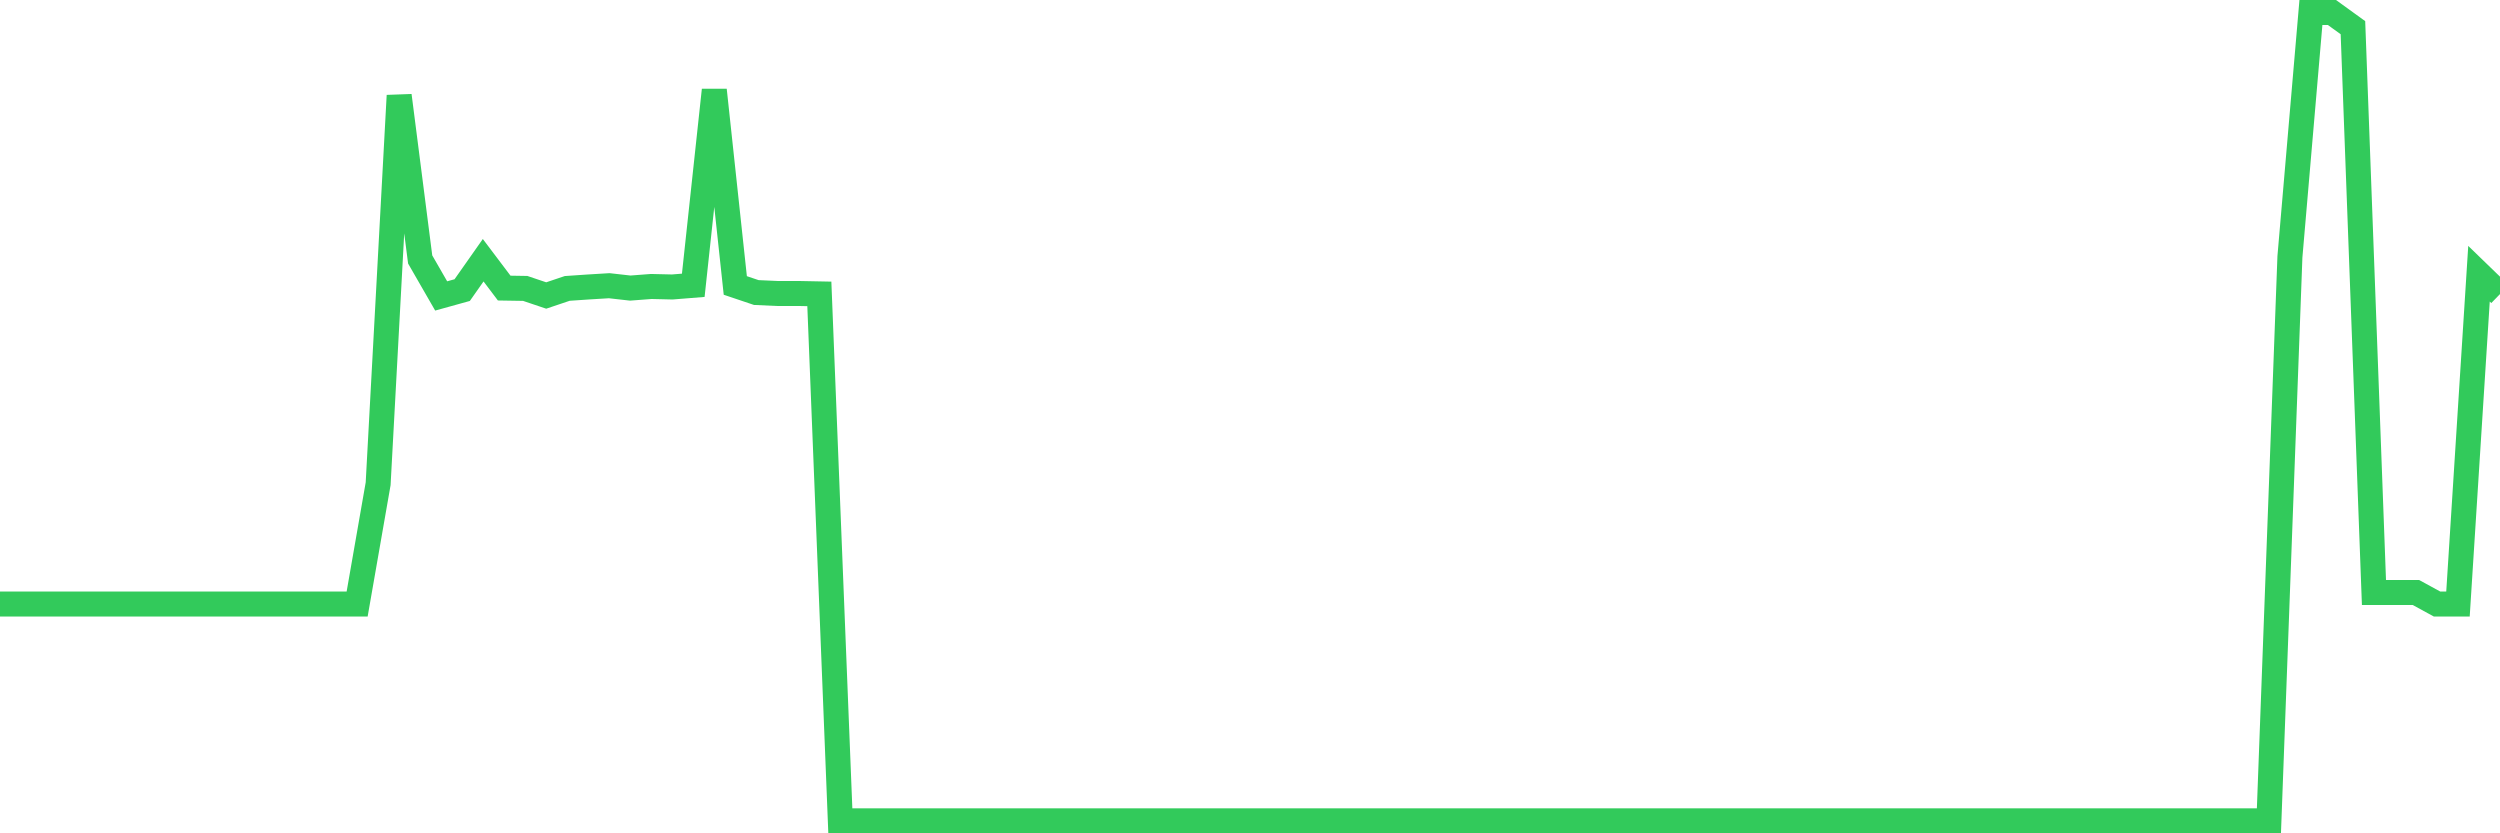 <svg
  xmlns="http://www.w3.org/2000/svg"
  xmlns:xlink="http://www.w3.org/1999/xlink"
  width="120"
  height="40"
  viewBox="0 0 120 40"
  preserveAspectRatio="none"
>
  <polyline
    points="0,28.992 1.008,28.992 2.017,28.992 3.025,28.992 4.034,28.992 5.042,28.992 6.05,28.992 7.059,28.992 8.067,28.992 9.076,28.992 10.084,28.992 11.092,28.992 12.101,28.992 13.109,28.992 14.118,28.992 15.126,28.992 16.134,28.992 17.143,28.992 18.151,23.219 19.16,4.587 20.168,12.454 21.176,14.205 22.185,13.925 23.193,12.491 24.202,13.828 25.21,13.844 26.218,14.184 27.227,13.844 28.235,13.775 29.244,13.714 30.252,13.828 31.261,13.751 32.269,13.775 33.277,13.694 34.286,4.323 35.294,13.702 36.303,14.042 37.311,14.087 38.319,14.087 39.328,14.107 40.336,39.4 41.345,39.4 42.353,39.4 43.361,39.4 44.37,39.4 45.378,39.4 46.387,39.4 47.395,39.4 48.403,39.4 49.412,39.4 50.42,39.4 51.429,39.4 52.437,39.4 53.445,39.4 54.454,39.4 55.462,39.4 56.471,39.4 57.479,39.4 58.487,39.4 59.496,39.4 60.504,39.4 61.513,39.4 62.521,39.4 63.529,39.4 64.538,39.4 65.546,39.4 66.555,39.4 67.563,39.4 68.571,39.4 69.58,39.4 70.588,39.4 71.597,39.4 72.605,39.4 73.613,39.4 74.622,39.4 75.63,39.4 76.639,39.4 77.647,39.4 78.655,39.4 79.664,39.4 80.672,39.4 81.681,39.4 82.689,39.4 83.697,39.4 84.706,39.4 85.714,39.4 86.723,39.4 87.731,39.4 88.739,39.4 89.748,39.4 90.756,39.4 91.765,39.4 92.773,39.4 93.782,39.4 94.79,39.4 95.798,39.4 96.807,39.4 97.815,39.4 98.824,39.4 99.832,39.4 100.84,39.4 101.849,39.4 102.857,39.4 103.866,39.4 104.874,39.4 105.882,39.4 106.891,39.4 107.899,39.4 108.908,39.4 109.916,12.325 110.924,0.6 111.933,0.6 112.941,1.329 113.95,28.441 114.958,28.441 115.966,28.441 116.975,28.992 117.983,28.992 118.992,13.139 120,14.115"
    fill="none"
    stroke="#32ca5b"
    stroke-width="1.2"
  >
  </polyline>
</svg>